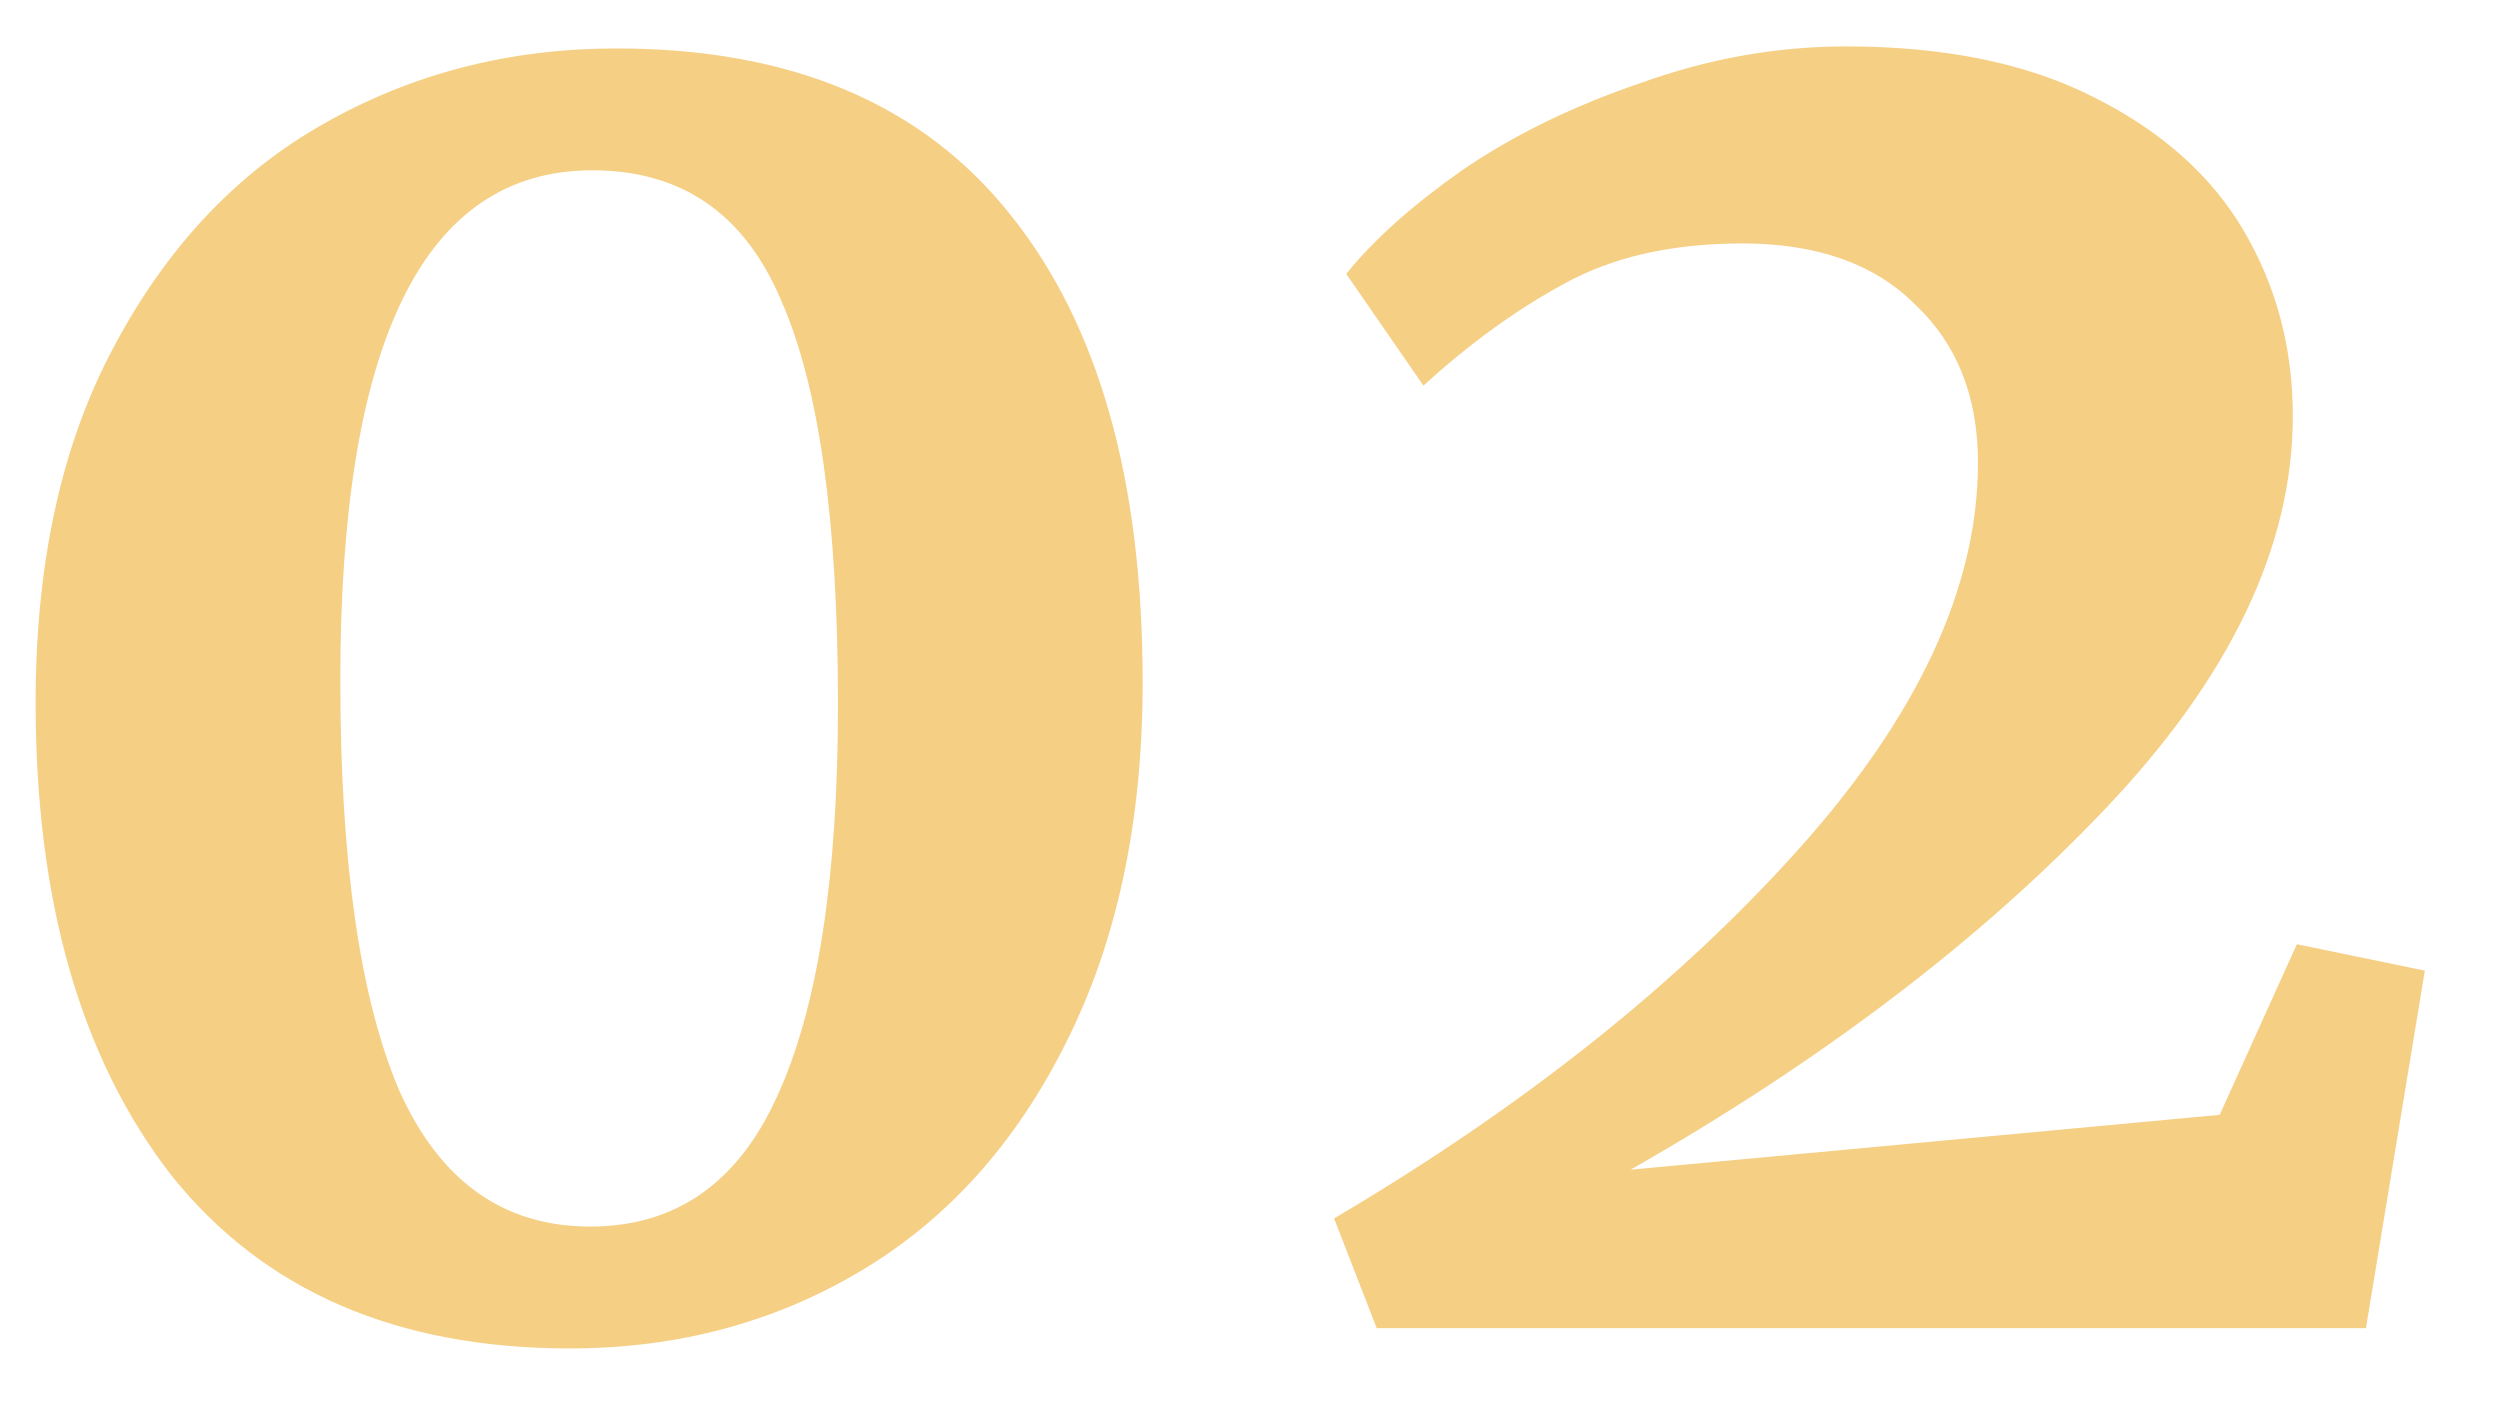 <svg xmlns="http://www.w3.org/2000/svg" width="32" height="18" viewBox="0 0 32 18" fill="none"><path d="M7.294 17.26C5.075 17.26 3.377 16.523 2.198 15.05C1.037 13.559 0.456 11.54 0.456 8.992C0.456 7.189 0.794 5.664 1.47 4.416C2.146 3.151 3.039 2.206 4.148 1.582C5.275 0.941 6.523 0.62 7.892 0.62C10.128 0.62 11.809 1.331 12.936 2.752C14.063 4.156 14.626 6.149 14.626 8.732C14.626 10.517 14.297 12.06 13.638 13.36C12.997 14.643 12.121 15.613 11.012 16.272C9.903 16.931 8.663 17.26 7.294 17.26ZM7.554 15.7C8.646 15.7 9.443 15.145 9.946 14.036C10.466 12.909 10.726 11.237 10.726 9.018C10.726 6.661 10.483 4.936 9.998 3.844C9.53 2.735 8.724 2.18 7.58 2.18C5.431 2.18 4.356 4.355 4.356 8.706C4.356 11.029 4.607 12.779 5.11 13.958C5.63 15.119 6.445 15.7 7.554 15.7ZM17.076 15.596C19.485 14.175 21.461 12.606 23.004 10.89C24.547 9.174 25.318 7.519 25.318 5.924C25.318 5.075 25.049 4.399 24.512 3.896C23.992 3.376 23.255 3.116 22.302 3.116C21.401 3.116 20.638 3.289 20.014 3.636C19.407 3.965 18.809 4.399 18.22 4.936L17.232 3.506C17.579 3.073 18.073 2.631 18.714 2.18C19.373 1.729 20.135 1.357 21.002 1.062C21.869 0.75 22.744 0.594 23.628 0.594C24.893 0.594 25.951 0.811 26.8 1.244C27.667 1.677 28.308 2.249 28.724 2.96C29.14 3.671 29.348 4.459 29.348 5.326C29.348 6.99 28.551 8.663 26.956 10.344C25.361 12.025 23.333 13.568 20.872 14.972L28.412 14.27L29.4 12.086L31.038 12.424L30.284 17H17.622L17.076 15.596Z" fill="#F5CF84"></path></svg>